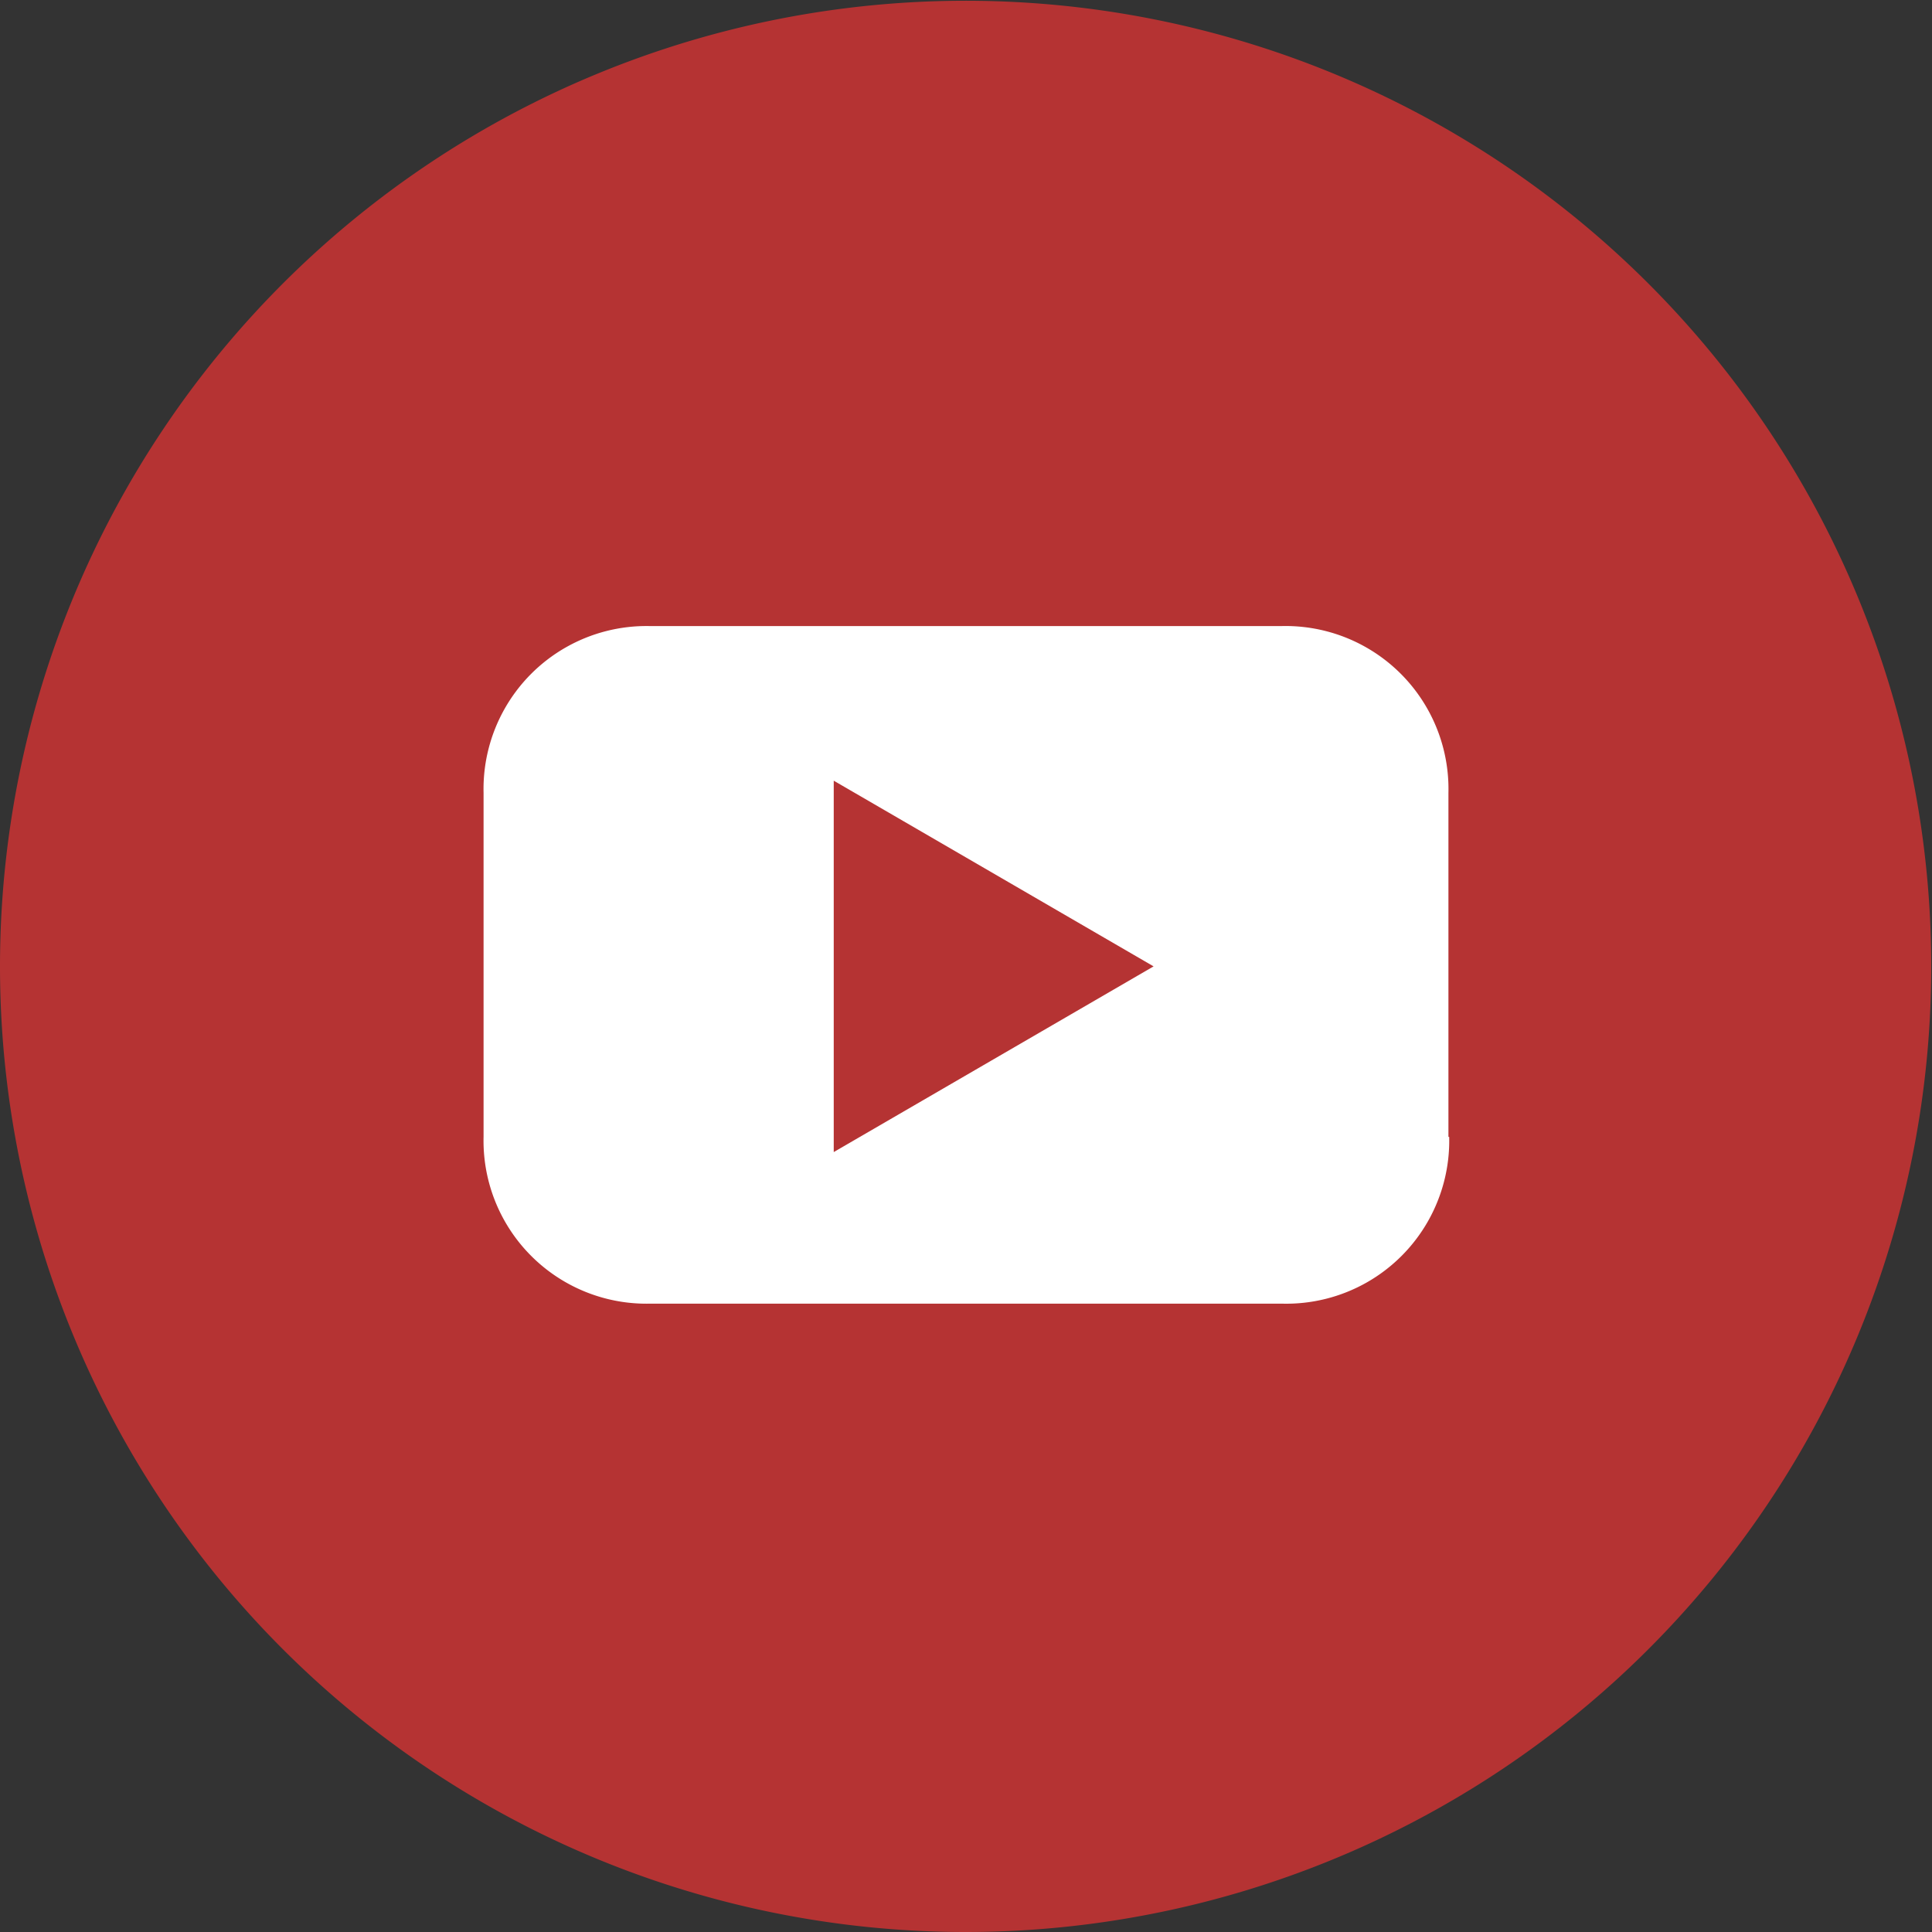 <svg xmlns="http://www.w3.org/2000/svg" viewBox="0 0 25.49 25.49"><rect x="0" y="0" width="25.49" height="25.49" fill="#333333" stroke="none"/><defs><style>.cls-1{fill:#b53333;}.cls-2{fill:#fff;}</style></defs><title>rrss-youtube</title><g id="Capa_2" data-name="Capa 2"><g id="Capa_1-2" data-name="Capa 1"><path class="cls-1" d="M12.74,25.49A12.74,12.74,0,1,0,0,12.74,12.74,12.74,0,0,0,12.74,25.49"/><path class="cls-2" d="M15.22,12.75,11,15.2V10.3ZM19.11,15V10.46a2.15,2.15,0,0,0-2.2-2.2H8.57a2.15,2.15,0,0,0-2.19,2.2V15a2.15,2.15,0,0,0,2.19,2.2h8.35a2.15,2.15,0,0,0,2.2-2.2"/></g></g></svg>